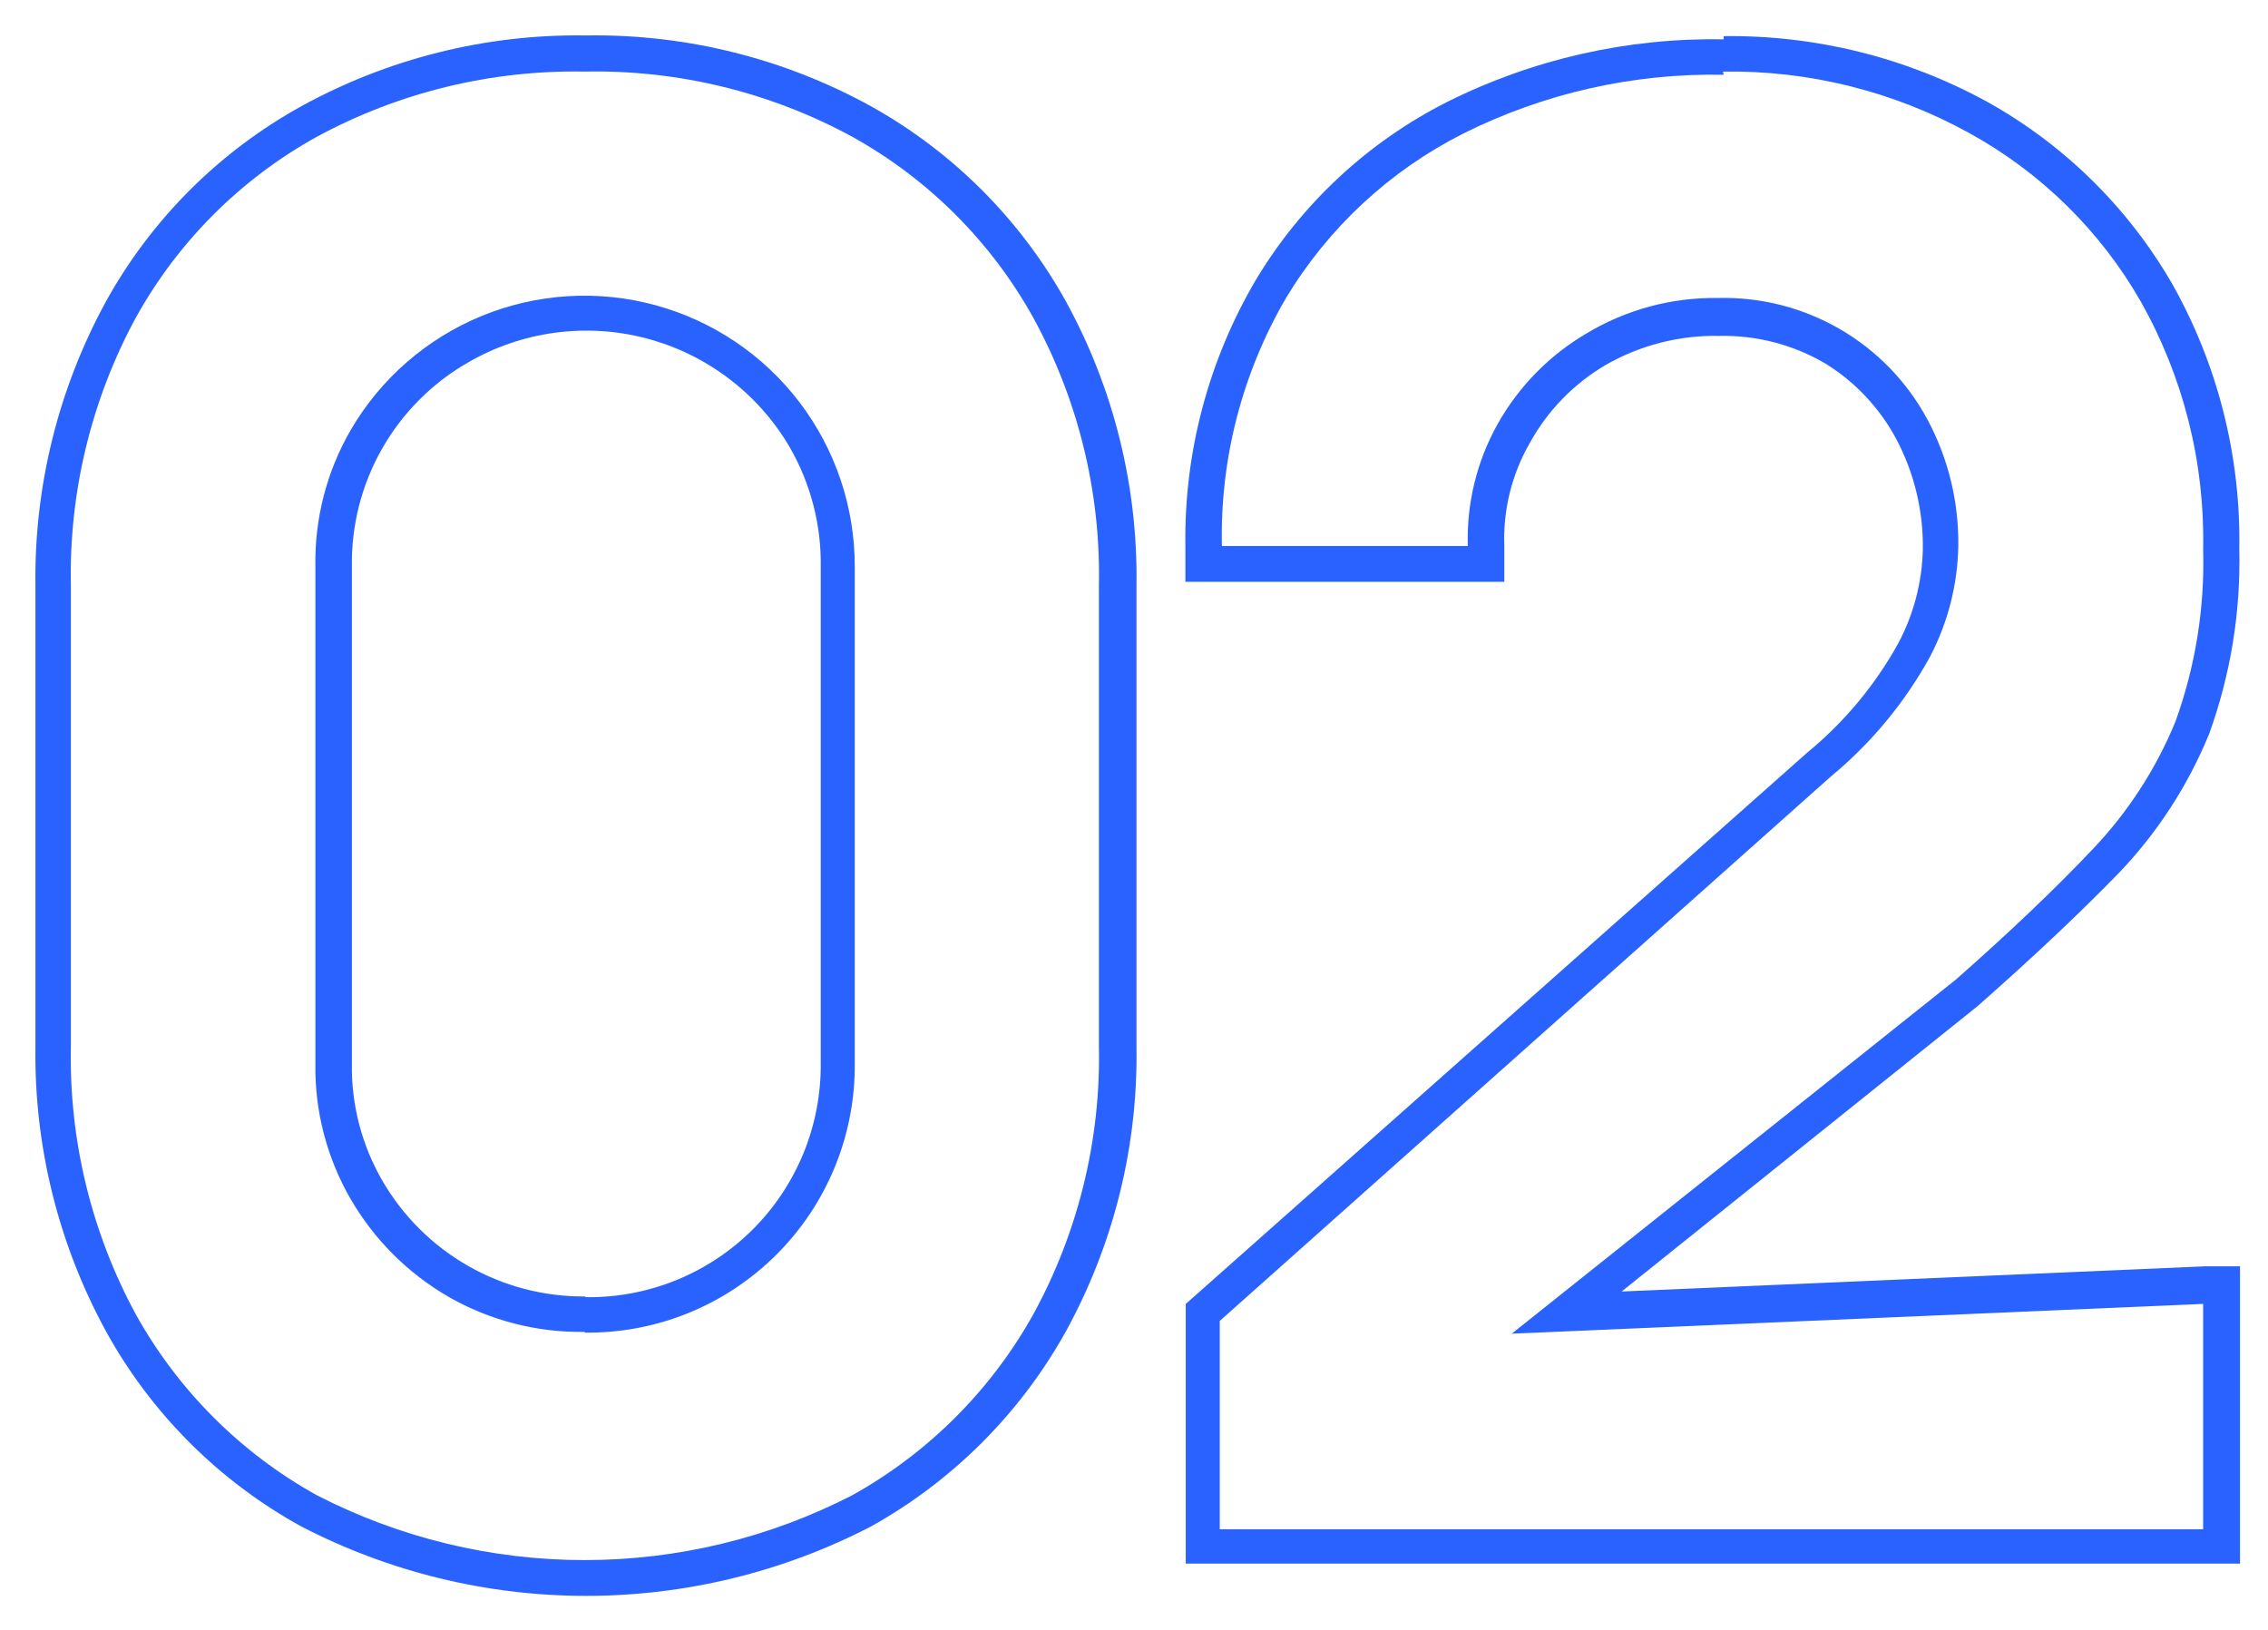 <?xml version="1.0" encoding="UTF-8"?> <svg xmlns="http://www.w3.org/2000/svg" width="64" height="46" viewBox="0 0 64 46" fill="none"> <path d="M16.5 2.02C19.134 1.967 21.736 2.601 24.05 3.86C26.197 5.052 27.968 6.823 29.16 8.97C30.426 11.285 31.064 13.892 31.01 16.53V29.53C31.064 32.168 30.426 34.775 29.16 37.09C27.965 39.235 26.195 41.005 24.05 42.2C21.713 43.403 19.123 44.03 16.495 44.03C13.867 44.03 11.277 43.403 8.94 42.2C6.792 41.008 5.022 39.237 3.83 37.09C2.575 34.771 1.945 32.166 2 29.53V16.53C1.945 13.894 2.575 11.289 3.83 8.97C5.02 6.821 6.791 5.05 8.94 3.86C11.259 2.605 13.863 1.971 16.5 2.02ZM16.5 37.61C17.503 37.622 18.499 37.434 19.428 37.056C20.357 36.677 21.201 36.117 21.911 35.408C22.621 34.7 23.182 33.856 23.561 32.927C23.941 31.998 24.131 31.003 24.12 30V16C24.125 14.321 23.577 12.688 22.56 11.352C21.543 10.017 20.113 9.054 18.494 8.613C16.874 8.172 15.154 8.278 13.6 8.914C12.047 9.55 10.746 10.68 9.9 12.13C9.219 13.304 8.874 14.643 8.9 16V30C8.876 31.351 9.222 32.682 9.9 33.85C10.56 34.985 11.505 35.929 12.64 36.59C13.813 37.266 15.147 37.611 16.5 37.59M16.5 1C13.705 0.963 10.949 1.652 8.5 3C6.188 4.278 4.282 6.181 3 8.49C1.649 10.956 0.96 13.729 1 16.54V29.54C0.961 32.351 1.65 35.124 3 37.59C4.278 39.902 6.185 41.806 8.5 43.08C10.984 44.368 13.742 45.04 16.54 45.04C19.338 45.04 22.096 44.368 24.58 43.08C26.884 41.795 28.785 39.895 30.07 37.59C31.425 35.126 32.115 32.352 32.07 29.54V16.54C32.115 13.728 31.425 10.954 30.07 8.49C28.785 6.186 26.884 4.284 24.58 3C22.132 1.651 19.375 0.962 16.58 1H16.5ZM16.5 36.59C15.348 36.597 14.214 36.301 13.214 35.73C12.213 35.16 11.38 34.335 10.8 33.34C10.209 32.328 9.908 31.172 9.93 30V16C9.91 14.836 10.201 13.688 10.775 12.676C11.348 11.663 12.182 10.822 13.19 10.24C13.944 9.799 14.778 9.511 15.644 9.393C16.509 9.274 17.39 9.327 18.235 9.549C19.08 9.771 19.873 10.157 20.569 10.686C21.265 11.215 21.85 11.875 22.29 12.63C22.878 13.655 23.179 14.819 23.16 16V30C23.169 30.872 23.004 31.736 22.675 32.543C22.345 33.35 21.858 34.083 21.241 34.699C20.625 35.314 19.891 35.801 19.084 36.129C18.276 36.457 17.411 36.621 16.54 36.61L16.5 36.59Z" fill="#2962FF"></path> <path d="M48.62 2.02C51.045 1.983 53.437 2.579 55.56 3.75C57.584 4.86 59.263 6.507 60.41 8.51C61.613 10.644 62.221 13.061 62.17 15.51C62.216 17.161 61.952 18.806 61.39 20.36C60.842 21.699 60.048 22.923 59.05 23.97C58.01 25.07 56.727 26.293 55.2 27.64L42.66 37.64L62.17 36.8V43.16H34.42V37.28L51.67 21.91C52.81 20.968 53.76 19.817 54.47 18.52C54.966 17.567 55.236 16.514 55.26 15.44C55.282 14.185 54.983 12.946 54.39 11.84C53.819 10.777 52.964 9.894 51.92 9.289C50.877 8.683 49.686 8.379 48.48 8.41C47.174 8.391 45.889 8.737 44.77 9.41C43.721 10.025 42.855 10.909 42.26 11.97C41.673 13.019 41.383 14.208 41.42 15.41H34.48C34.426 12.954 35.052 10.532 36.29 8.41C37.487 6.424 39.22 4.815 41.29 3.77C43.569 2.63 46.092 2.06 48.64 2.11M48.64 1.11C45.932 1.061 43.252 1.668 40.83 2.88C38.603 4.008 36.738 5.741 35.45 7.88C34.102 10.162 33.41 12.771 33.45 15.42V16.42H42.45V15.42C42.41 14.398 42.659 13.386 43.17 12.5C43.672 11.588 44.412 10.828 45.31 10.3C46.283 9.742 47.389 9.458 48.51 9.48C49.563 9.457 50.602 9.727 51.51 10.26C52.353 10.781 53.043 11.516 53.51 12.39C54.019 13.35 54.276 14.424 54.26 15.51C54.238 16.432 54.002 17.335 53.57 18.15C52.918 19.329 52.05 20.374 51.01 21.23L33.8 36.5L33.46 36.8V44.13H63.21V35.74H62.21L45.76 36.45L55.8 28.4C57.39 27 58.71 25.75 59.8 24.63C60.884 23.494 61.746 22.164 62.34 20.71C62.945 19.038 63.233 17.268 63.19 15.49C63.235 12.869 62.579 10.283 61.29 8C60.045 5.85 58.242 4.077 56.07 2.87C53.794 1.624 51.235 0.987 48.64 1.02V1.11Z" fill="#2962FF"></path> </svg> 